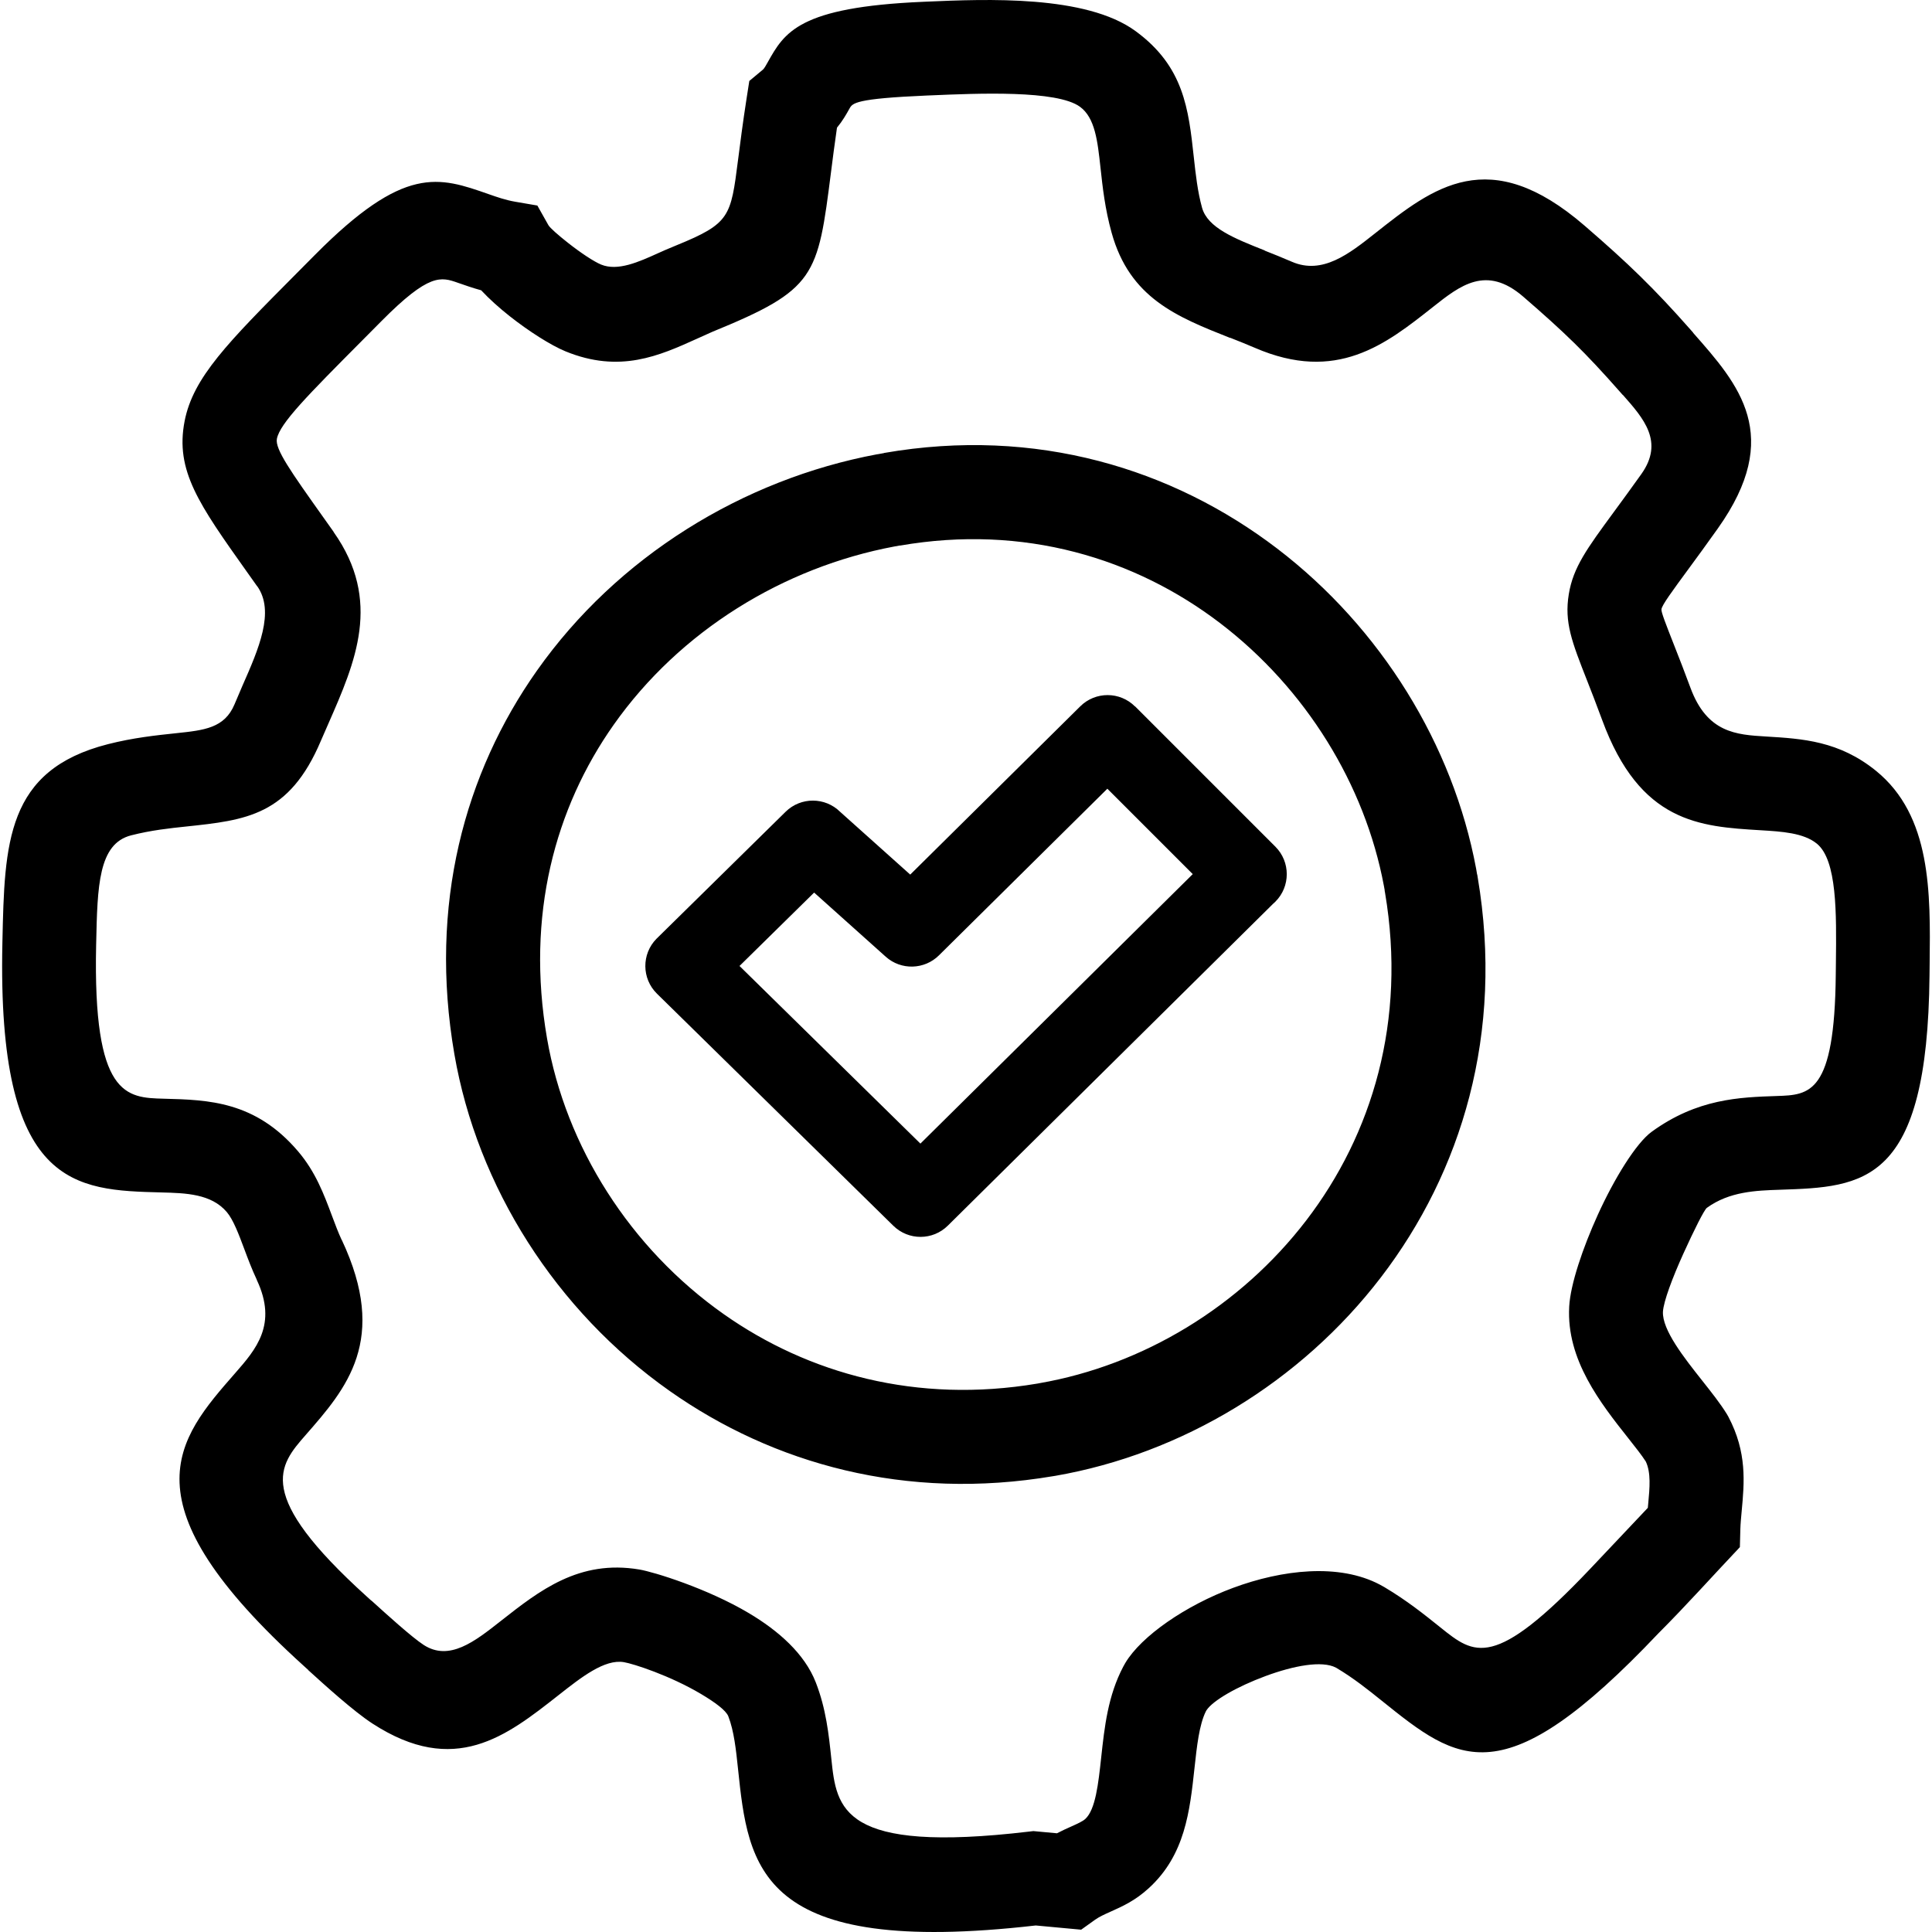<?xml version="1.0" encoding="UTF-8"?>
<!DOCTYPE svg PUBLIC "-//W3C//DTD SVG 1.1//EN" "http://www.w3.org/Graphics/SVG/1.1/DTD/svg11.dtd">
<!-- Creator: CorelDRAW 2018 (64-Bit) -->
<svg xmlns="http://www.w3.org/2000/svg" xml:space="preserve" width="21.167mm" height="21.167mm" version="1.1" style="shape-rendering:geometricPrecision; text-rendering:geometricPrecision; image-rendering:optimizeQuality; fill-rule:evenodd; clip-rule:evenodd"
viewBox="0 0 2116.66 2116.66"
 xmlns:xlink="http://www.w3.org/1999/xlink">
 <defs>
  <style type="text/css">
   <![CDATA[
    .fil0 {fill:black;fill-rule:nonzero}
   ]]>
  </style>
 </defs>
 <g id="Layer_x0020_1">
  <path class="fil0" d="M961.46 497.67l6.82 -1.23 0.4 -0.2c166.42,-28.92 316.13,17.34 430.62,104.79 113.83,86.96 192.59,215.08 217.89,350.54l1.07 6.33 0.2 0.4 0.45 2.78c28.91,170.92 -17.59,322.92 -105.97,438.3 -88.15,115.06 -218.24,193.44 -356.75,217.51l-2.37 0.37c-161.29,27.28 -306.62,-13.42 -419.97,-93.23 -125.11,-88.07 -210.98,-224.16 -236.03,-369.02 -28.33,-163.79 11.2,-307.98 90.39,-420.24 88.09,-124.87 225.48,-209.56 372.86,-237.1l0.39 0zm-241.74 530.34l141.01 -138.68c16.6,-16.33 43.23,-16.23 59.72,0.1l76.78 68.76 186.24 -184.29c16.61,-16.52 43.47,-16.47 60.03,0.09l0.09 -0.09 153.68 153.69c16.65,16.64 16.65,43.65 0,60.29l-2.52 2.33 -356.27 352.53c-16.53,16.44 -43.2,16.48 -59.78,0.16l-258.98 -254.27c-16.73,-16.46 -16.96,-43.38 -0.5,-60.12l0.5 -0.5zm172.23 -50.12l-81.76 80.41 198.2 194.6 298.37 -295.24 -93.56 -93.56 -184.51 182.57c-15.86,15.72 -41.43,16.58 -58.28,1.5l-78.46 -70.28zm94.03 -380.27l-6.01 1.08c-121.77,22.82 -235.12,92.55 -307.58,195.28 -64.36,91.22 -96.36,209.06 -73.07,343.71 20.46,118.37 90.96,229.81 193.74,302.17 92.46,65.09 211.33,98.27 343.64,75.94l2.16 -0.41c113.38,-19.7 219.97,-84 292.32,-178.44 72.08,-94.1 109.94,-218.45 86.26,-358.76l-0.48 -2.57 0.13 -0.02 -0.93 -5.13c-20.78,-110.93 -85.58,-216.09 -179.29,-287.68 -93.07,-71.09 -215.03,-108.65 -350.87,-85.05l-0.02 -0.12zm-69 -457.75c-2.67,18.33 -4.72,34.42 -6.51,48.48 -14.65,114.95 -16.42,128.73 -130.24,175.26l-16.7 7.51c-41,18.54 -84.5,38.22 -144,13.79 -16.11,-6.61 -40.27,-22.06 -60.88,-38.32 -11.5,-9.06 -22.54,-18.95 -31.49,-28.55 -9.29,-2.55 -17.52,-5.44 -25.3,-8.16 -18.73,-6.57 -31.48,-11.04 -84.14,42.09l-20.17 20.32c-60.51,60.87 -90.9,91.45 -94.2,108.48 -2.19,11.29 15.46,36.16 50.92,86.07l11.28 15.89 0 0.2c53.27,75.3 23.73,142.61 -5.67,209.6l-8.34 19.09c-34.65,81.99 -82,86.98 -147.86,93.93 -17.88,1.89 -37.88,4 -59.99,9.63 -35.95,9.15 -36.97,55.57 -38.32,118.36l-0.05 2.03c-3.58,166.1 33.17,167.08 74.13,168.15 48.74,1.26 100.28,2.62 147.13,57.68 19.1,22.45 28.12,46.53 37.23,70.89 3.41,9.11 6.85,18.32 10.53,26.16l0.09 -0.04c51.58,109.61 4.92,162.92 -39.43,213.61 -29.56,33.76 -56.99,65.14 66.94,177.2l4.82 4.37 0.2 0c16.13,14.63 44.31,40.22 57.19,48.55 28.06,18.18 55.89,-3.7 84.24,-26.01 42.71,-33.6 86.08,-67.71 152.06,-56.61 16.04,2.69 74.53,20.76 120.03,47.82 32.46,19.3 61.09,44.5 73.29,75.88 11.28,28.99 14.21,56.83 17.06,83.92 5.71,54.35 10.93,103.82 216.64,79.51l4.7 -0.55 25.82 2.4c5.6,-2.92 10.96,-5.33 16.24,-7.69 6.05,-2.71 11.89,-5.34 14.8,-8 11.21,-10.29 14.3,-38.58 17.4,-67.15 3.66,-33.74 7.37,-67.78 24.18,-99.71l2.19 -3.93c17.49,-29.45 65.99,-63.08 118.26,-82.43 53.82,-19.94 115.93,-27.09 160.61,-3.55l4.96 2.75c24.77,14.71 44.1,30.24 61.44,44.16 37.4,30.04 58.66,47.09 164.1,-64.15l63.16 -66.84 0.5 -5.41c1.52,-16.24 3.09,-33.04 -2.71,-45.32 -4.56,-7.08 -11.47,-15.8 -18.94,-25.24 -30.59,-38.65 -68.17,-86.14 -64.99,-144.32l0 -0.21c1.33,-24.49 15.02,-64.6 31.26,-100.37 18.07,-39.84 42.03,-78.77 59.16,-91.19 49.91,-36.22 96.08,-37.77 137.1,-39.14 35.96,-1.19 63.32,-2.13 64.53,-133.18l0.15 -12.92c0.63,-54.05 1.32,-112.34 -20.91,-130.39 -14.58,-11.83 -38.24,-13.26 -61.65,-14.67 -66.53,-4 -132.09,-7.97 -173.56,-120.88 -6.59,-17.94 -11.96,-31.59 -16.5,-43.15 -16.69,-42.45 -25.07,-63.8 -20.01,-94.66 4.83,-29.36 19.71,-49.62 49.6,-90.34 8.94,-12.19 19.44,-26.5 29.85,-41.15 25.15,-35.41 2.66,-60.87 -20.27,-86.82l-0.2 0 -3.17 -3.6c-19.12,-21.71 -34.47,-38.13 -49.92,-53.27 -16.26,-15.91 -33.53,-31.45 -55.8,-50.7 -40.45,-34.95 -69.04,-12.34 -98.85,11.24 -51.9,41.05 -105.67,83.57 -195.28,44.76 -8.37,-3.62 -17.72,-7.34 -26.86,-10.95l-0.07 0.17c-58.36,-23.11 -110.05,-43.62 -129.93,-115.32 -7.26,-26.12 -9.81,-49.49 -12.21,-71.47 -3.16,-29.05 -5.94,-54.41 -22.45,-66.48 -25.23,-18.44 -111.89,-14.71 -163.93,-12.47l-3.67 0.14c-78.79,3.39 -81.56,8.32 -84.88,14.26 -3.69,6.61 -7.54,13.47 -13.74,20.96zm-108.42 35.59c2.39,-18.67 5.21,-40.78 9.38,-67.59l2.99 -19.17 14.93 -12.45c1.38,-1.16 3.27,-4.52 5.03,-7.68 18.61,-33.24 34,-60.73 170.49,-66.6l3.46 -0.16c65.6,-2.83 174.83,-7.53 229.17,32.2 53.03,38.77 58.14,85.29 63.94,138.58 1.98,18.07 4.08,37.27 8.98,54.95 6.12,22.05 35.53,33.7 68.72,46.86l0 0.2c9.42,3.73 19.1,7.58 29.75,12.19 33.4,14.46 62.69,-8.71 90.97,-31.07 63.84,-50.51 125.04,-98.92 229.74,-8.42 24.07,20.81 42.81,37.67 60.63,55.12 18.6,18.22 35.49,36.2 55.16,58.52l3.17 3.6 -0.11 0.1c50.21,56.82 99.35,112.57 27.03,214.39 -12.87,18.12 -22.48,31.21 -30.66,42.35 -20.23,27.55 -30.29,41.26 -31.07,46.05 -0.48,2.92 4.49,15.56 14.36,40.68 5.07,12.9 11.09,28.2 17.32,45.17 18.26,49.73 50.37,51.67 82.94,53.62 39.82,2.4 80.04,4.82 120.45,37.62 60.68,49.26 59.68,133.35 58.75,211.34l-0.14 12.52c-2.12,229.65 -72.06,232 -164.01,235.08 -25.94,0.86 -55.15,1.85 -79.91,19.81 -2.88,2.09 -13.96,24.16 -25.72,50.1 -11.92,26.27 -21.8,52.58 -22.41,63.74 -0.92,19.94 23.2,50.42 42.84,75.24 10.51,13.29 20.17,25.48 27.19,36.91l1.62 2.82c20.64,39.15 17.56,72.03 14.59,103.74 -0.63,6.83 -1.27,13.61 -1.43,19.28l-0.52 19.89c-29.54,31.24 -59.08,64.26 -89.31,94.49 -170.63,180.1 -218.65,141.55 -303.24,73.63 -14.44,-11.61 -30.55,-24.54 -49.36,-35.72l-0.54 -0.32c-15.49,-8.17 -46.79,-2.08 -77.24,9.19 -31.39,11.62 -57.72,26.84 -64.7,37.49l-0.75 1.34c-7.23,14.69 -9.78,38.17 -12.31,61.44 -5.21,48.1 -10.41,95.68 -50.02,132 -15,13.76 -28.54,19.83 -42.59,26.12 -5.77,2.59 -11.73,5.27 -16.19,8.44l-15.43 11.03 -49.76 -4.62c-304.39,34.91 -314.82,-63.65 -326.21,-171.88 -2.13,-20.32 -4.33,-41.2 -10.61,-57.33 -2.5,-6.43 -14.72,-15.39 -29.8,-24.35 -34.08,-20.27 -74.13,-33.17 -84.59,-34.92 -21.13,-3.55 -46.52,16.41 -71.5,36.07 -57.47,45.21 -113.88,89.58 -203.86,31.26 -20.53,-13.28 -52.31,-42.13 -70.49,-58.64l0.09 -0.1 -4.71 -4.27c-198.9,-179.84 -139.45,-247.8 -75.39,-320.98 22.73,-25.98 46.64,-53.32 23.7,-102.04l0 -0.21c-5.47,-11.64 -9.67,-22.85 -13.83,-33.98 -5.99,-16.02 -11.92,-31.84 -19.09,-40.27 -17.03,-20.02 -45,-20.76 -71.42,-21.45 -94.99,-2.47 -180.21,-4.7 -174.41,-272.85l0.04 -2.04c2.33,-107.99 4.06,-187.84 115.65,-216.24 27.69,-7.04 52.62,-9.68 74.89,-12.03 30.68,-3.23 52.74,-5.57 63.69,-31.5l8.74 -20.51c17.87,-40.52 35.7,-81.25 16.23,-108.97l-0.09 0.07 -11.28 -15.89c-52.56,-74 -78.75,-110.87 -68.24,-165.02 9.29,-47.85 47.11,-85.9 122.4,-161.64l20.17 -20.32c98.27,-99.15 135.76,-86 190.88,-66.66 8.7,3.04 18.24,6.4 28.84,8.21l24.19 4.15 12.06 21.43c1.75,3.1 10.63,10.87 21.49,19.44 13.79,10.87 28.31,20.54 36.31,23.82 18.25,7.49 41.11,-2.85 62.65,-12.59 4.65,-2.09 9.24,-4.18 20.32,-8.71 58.16,-23.77 59.12,-31.19 67,-93.1z"/>
 </g>
</svg>
